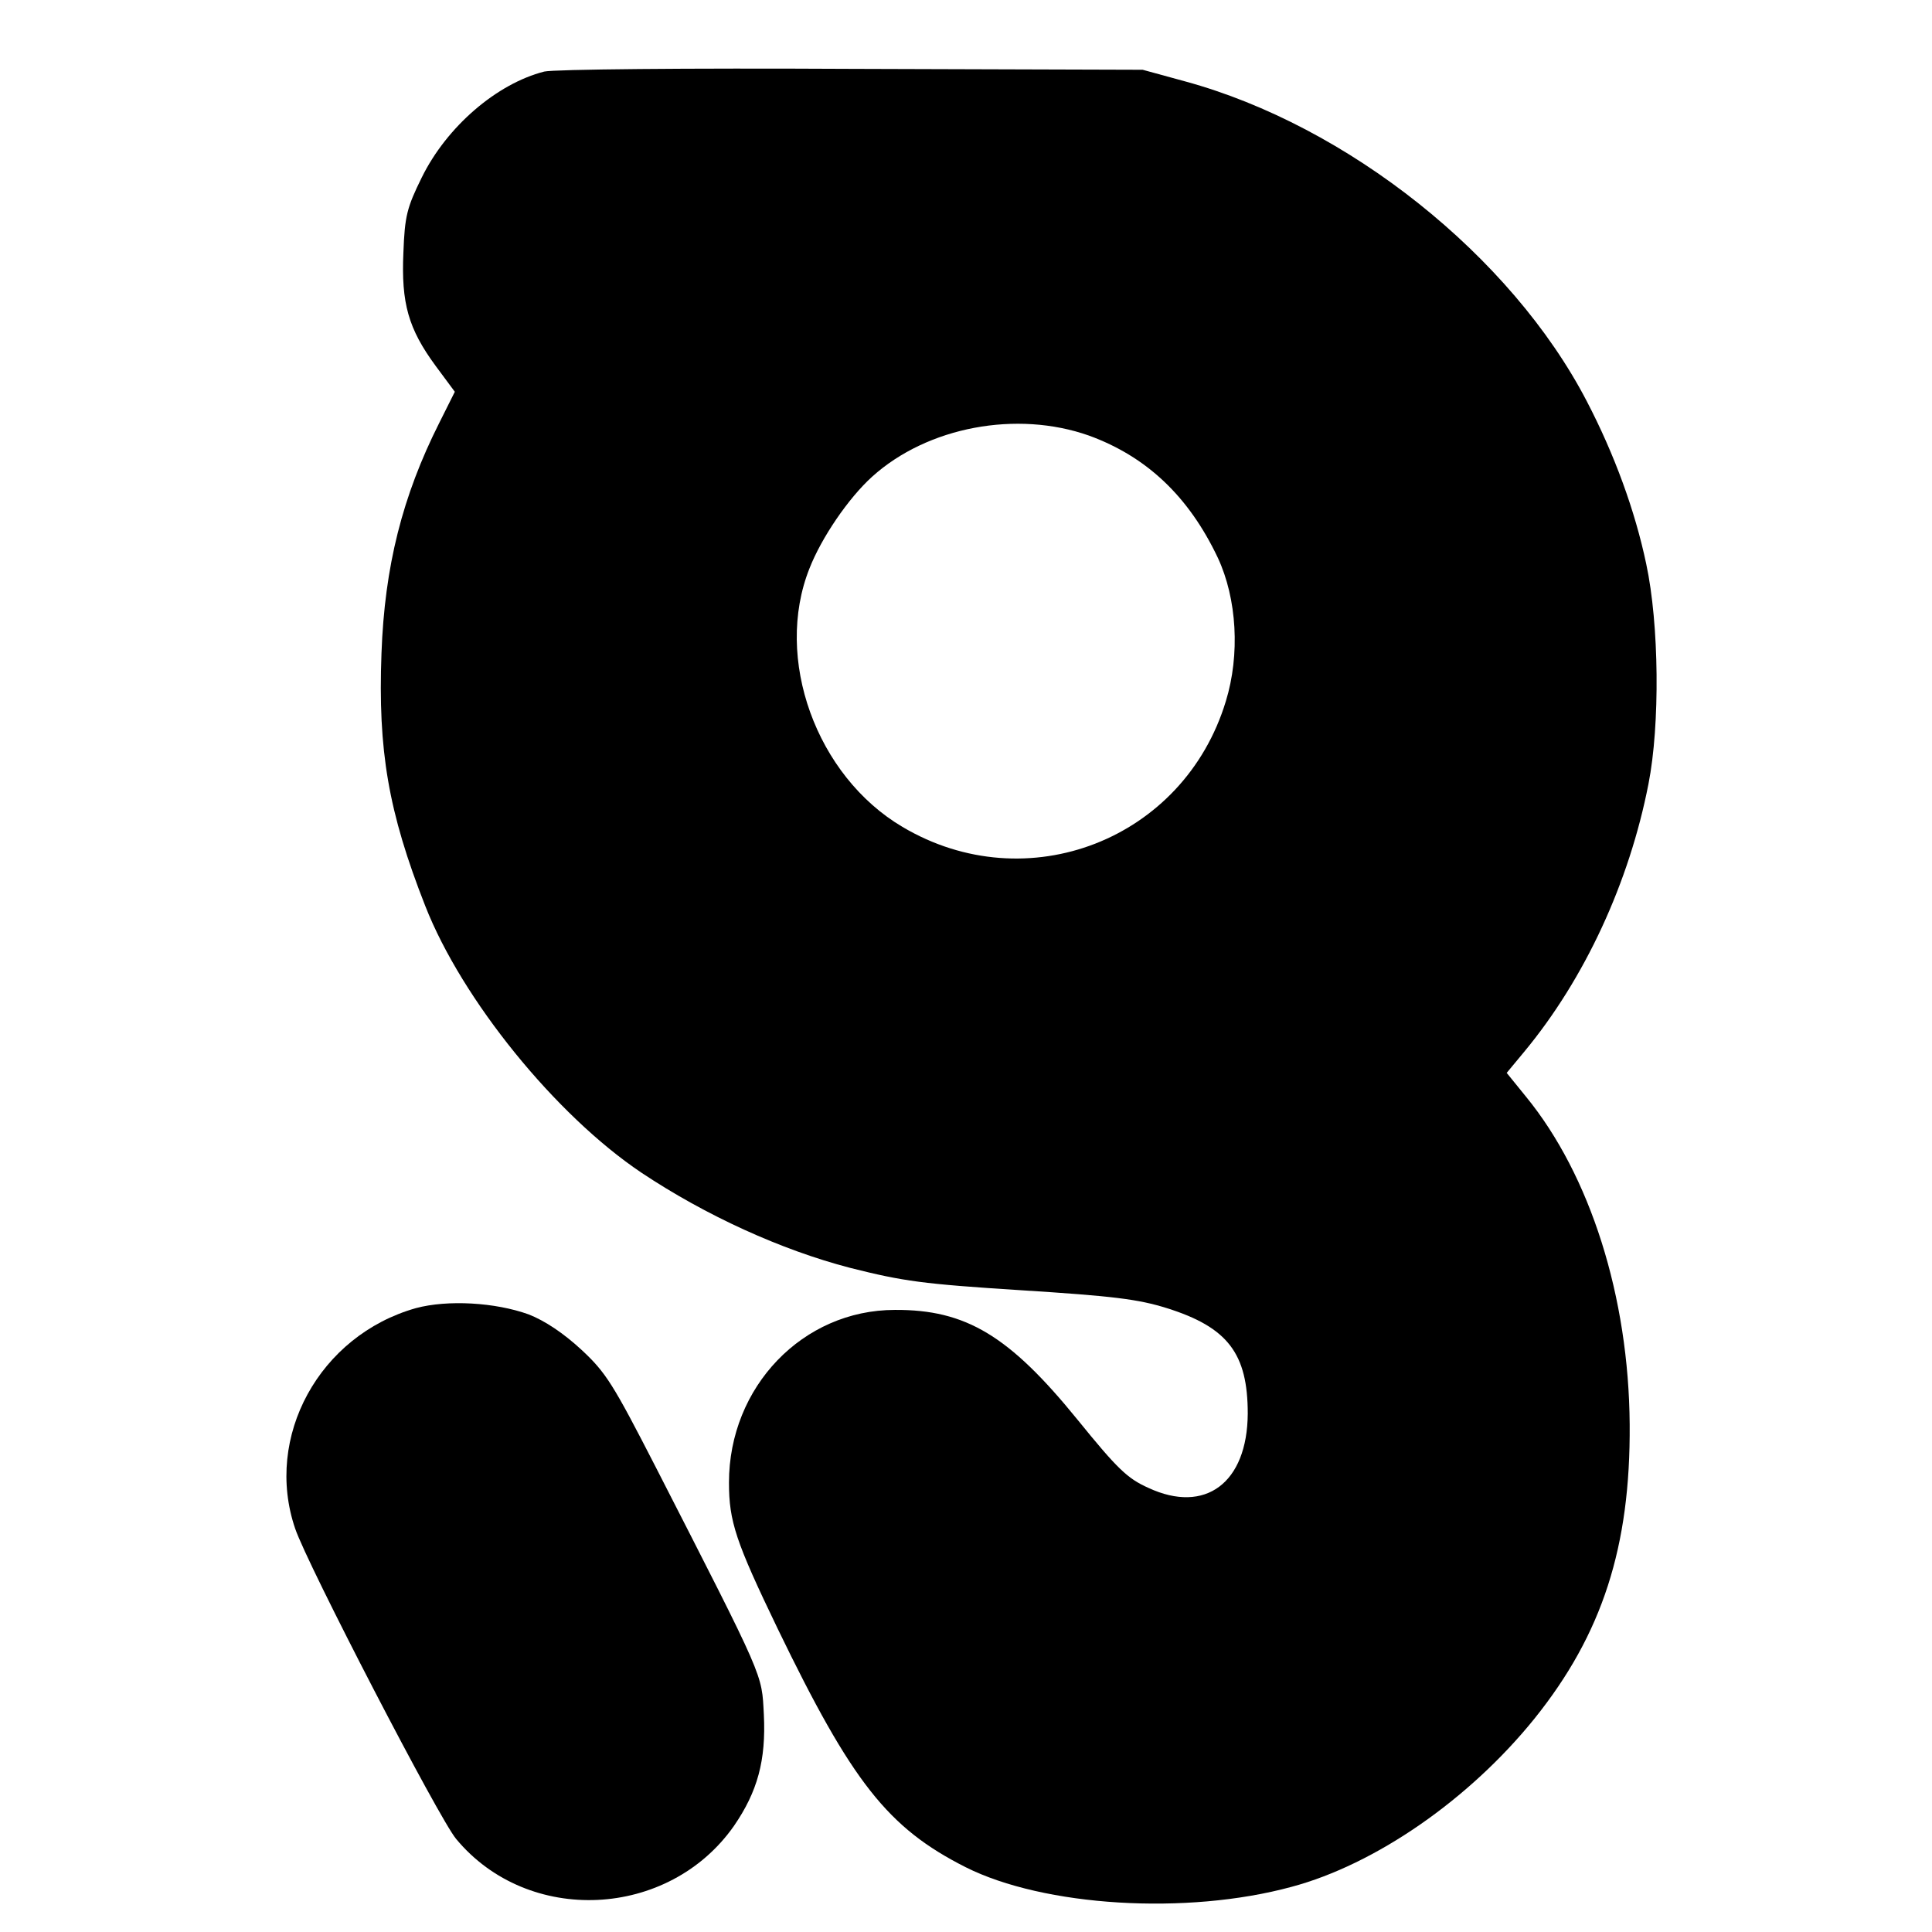 <?xml version="1.0" standalone="no"?>
<!DOCTYPE svg PUBLIC "-//W3C//DTD SVG 20010904//EN"
 "http://www.w3.org/TR/2001/REC-SVG-20010904/DTD/svg10.dtd">
<svg version="1.0" xmlns="http://www.w3.org/2000/svg"
 width="432pt" height="432pt" viewBox="0 0 432 432"
 preserveAspectRatio="xMidYMid meet">
<g transform="translate(0,432) scale(0.1,-0.1)"
fill="#000000" stroke="none">
<path d="M1217 4160 c-106 -27 -218 -123 -274 -237 -33 -67 -38 -86 -41 -168
-5 -113 11 -170 72 -253 l43 -58 -35 -70 c-82 -163 -122 -320 -129 -515 -8
-217 15 -354 98 -565 82 -209 291 -467 483 -596 144 -96 313 -173 467 -213
119 -30 162 -36 382 -50 206 -13 262 -20 326 -40 137 -43 181 -102 181 -236
-1 -155 -95 -225 -222 -166 -47 21 -69 42 -159 153 -152 187 -249 246 -408
245 -206 0 -371 -172 -371 -386 0 -87 15 -132 109 -327 166 -343 246 -445 420
-533 175 -88 494 -108 729 -44 187 50 397 195 543 376 152 189 215 385 213
658 -2 285 -88 557 -232 733 l-43 53 39 47 c136 164 235 379 278 599 26 132
24 357 -5 492 -25 119 -71 245 -133 364 -169 325 -535 616 -898 715 l-95 26
-650 2 c-374 2 -666 -1 -688 -6z m1218 -814 c129 -47 223 -136 288 -273 43
-92 50 -217 18 -321 -94 -310 -445 -446 -723 -281 -193 114 -288 377 -208 578
27 69 87 157 140 205 124 112 324 149 485 92z"/>
<path d="M930 1395 c-216 -61 -340 -288 -270 -493 27 -80 322 -649 360 -694
161 -194 475 -179 621 29 53 77 72 147 67 249 -5 93 4 73 -242 554 -95 185
-111 211 -166 262 -40 37 -82 65 -118 79 -75 27 -181 33 -252 14z"/>
</g>
</svg>
